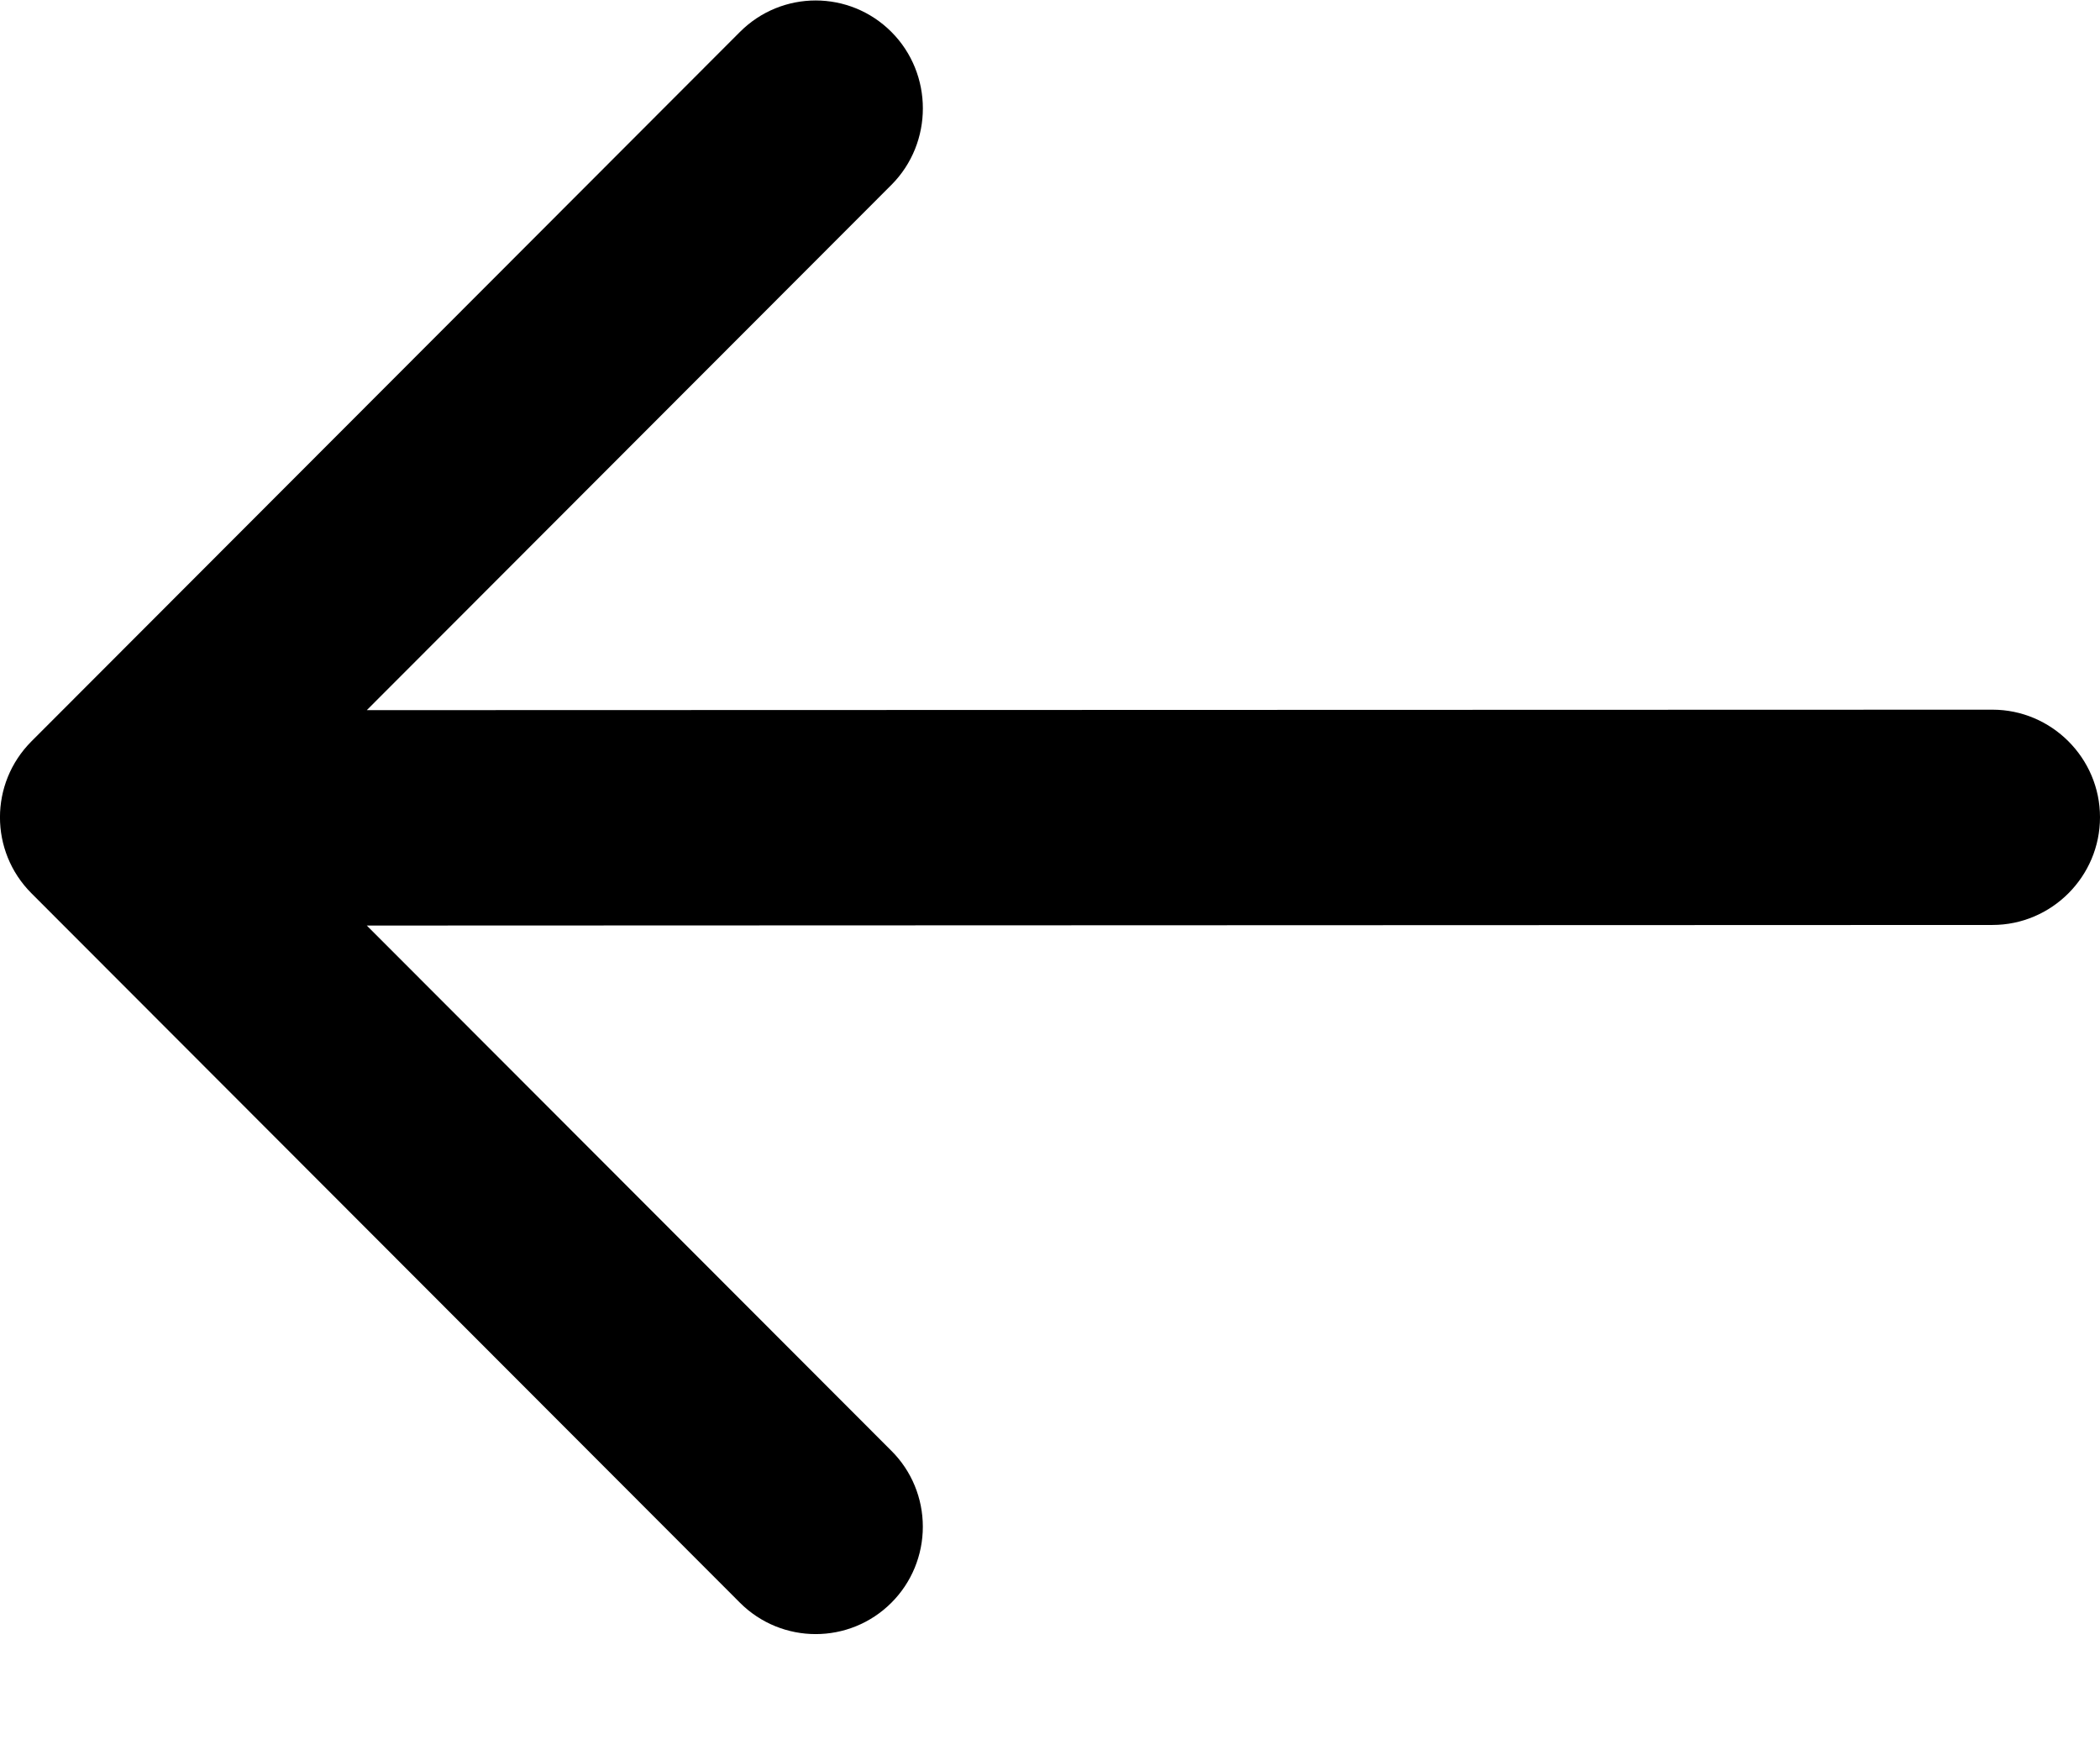 <svg width="18" height="15" viewBox="0 0 18 15" fill="none" xmlns="http://www.w3.org/2000/svg">
<path d="M17.078 6.082L3.144 6.086L7.641 1.584C8 1.224 8 0.634 7.641 0.274C7.282 -0.086 6.701 -0.086 6.342 0.274L0.269 6.354C-0.09 6.714 -0.09 7.295 0.269 7.655L6.342 13.735C6.701 14.094 7.282 14.094 7.641 13.735C7.814 13.562 7.91 13.328 7.91 13.084C7.91 12.84 7.814 12.606 7.641 12.434L3.144 7.932L17.078 7.927C17.585 7.927 18 7.512 18 7.004C18 6.497 17.585 6.082 17.078 6.082Z" fill="black"/>
</svg>
